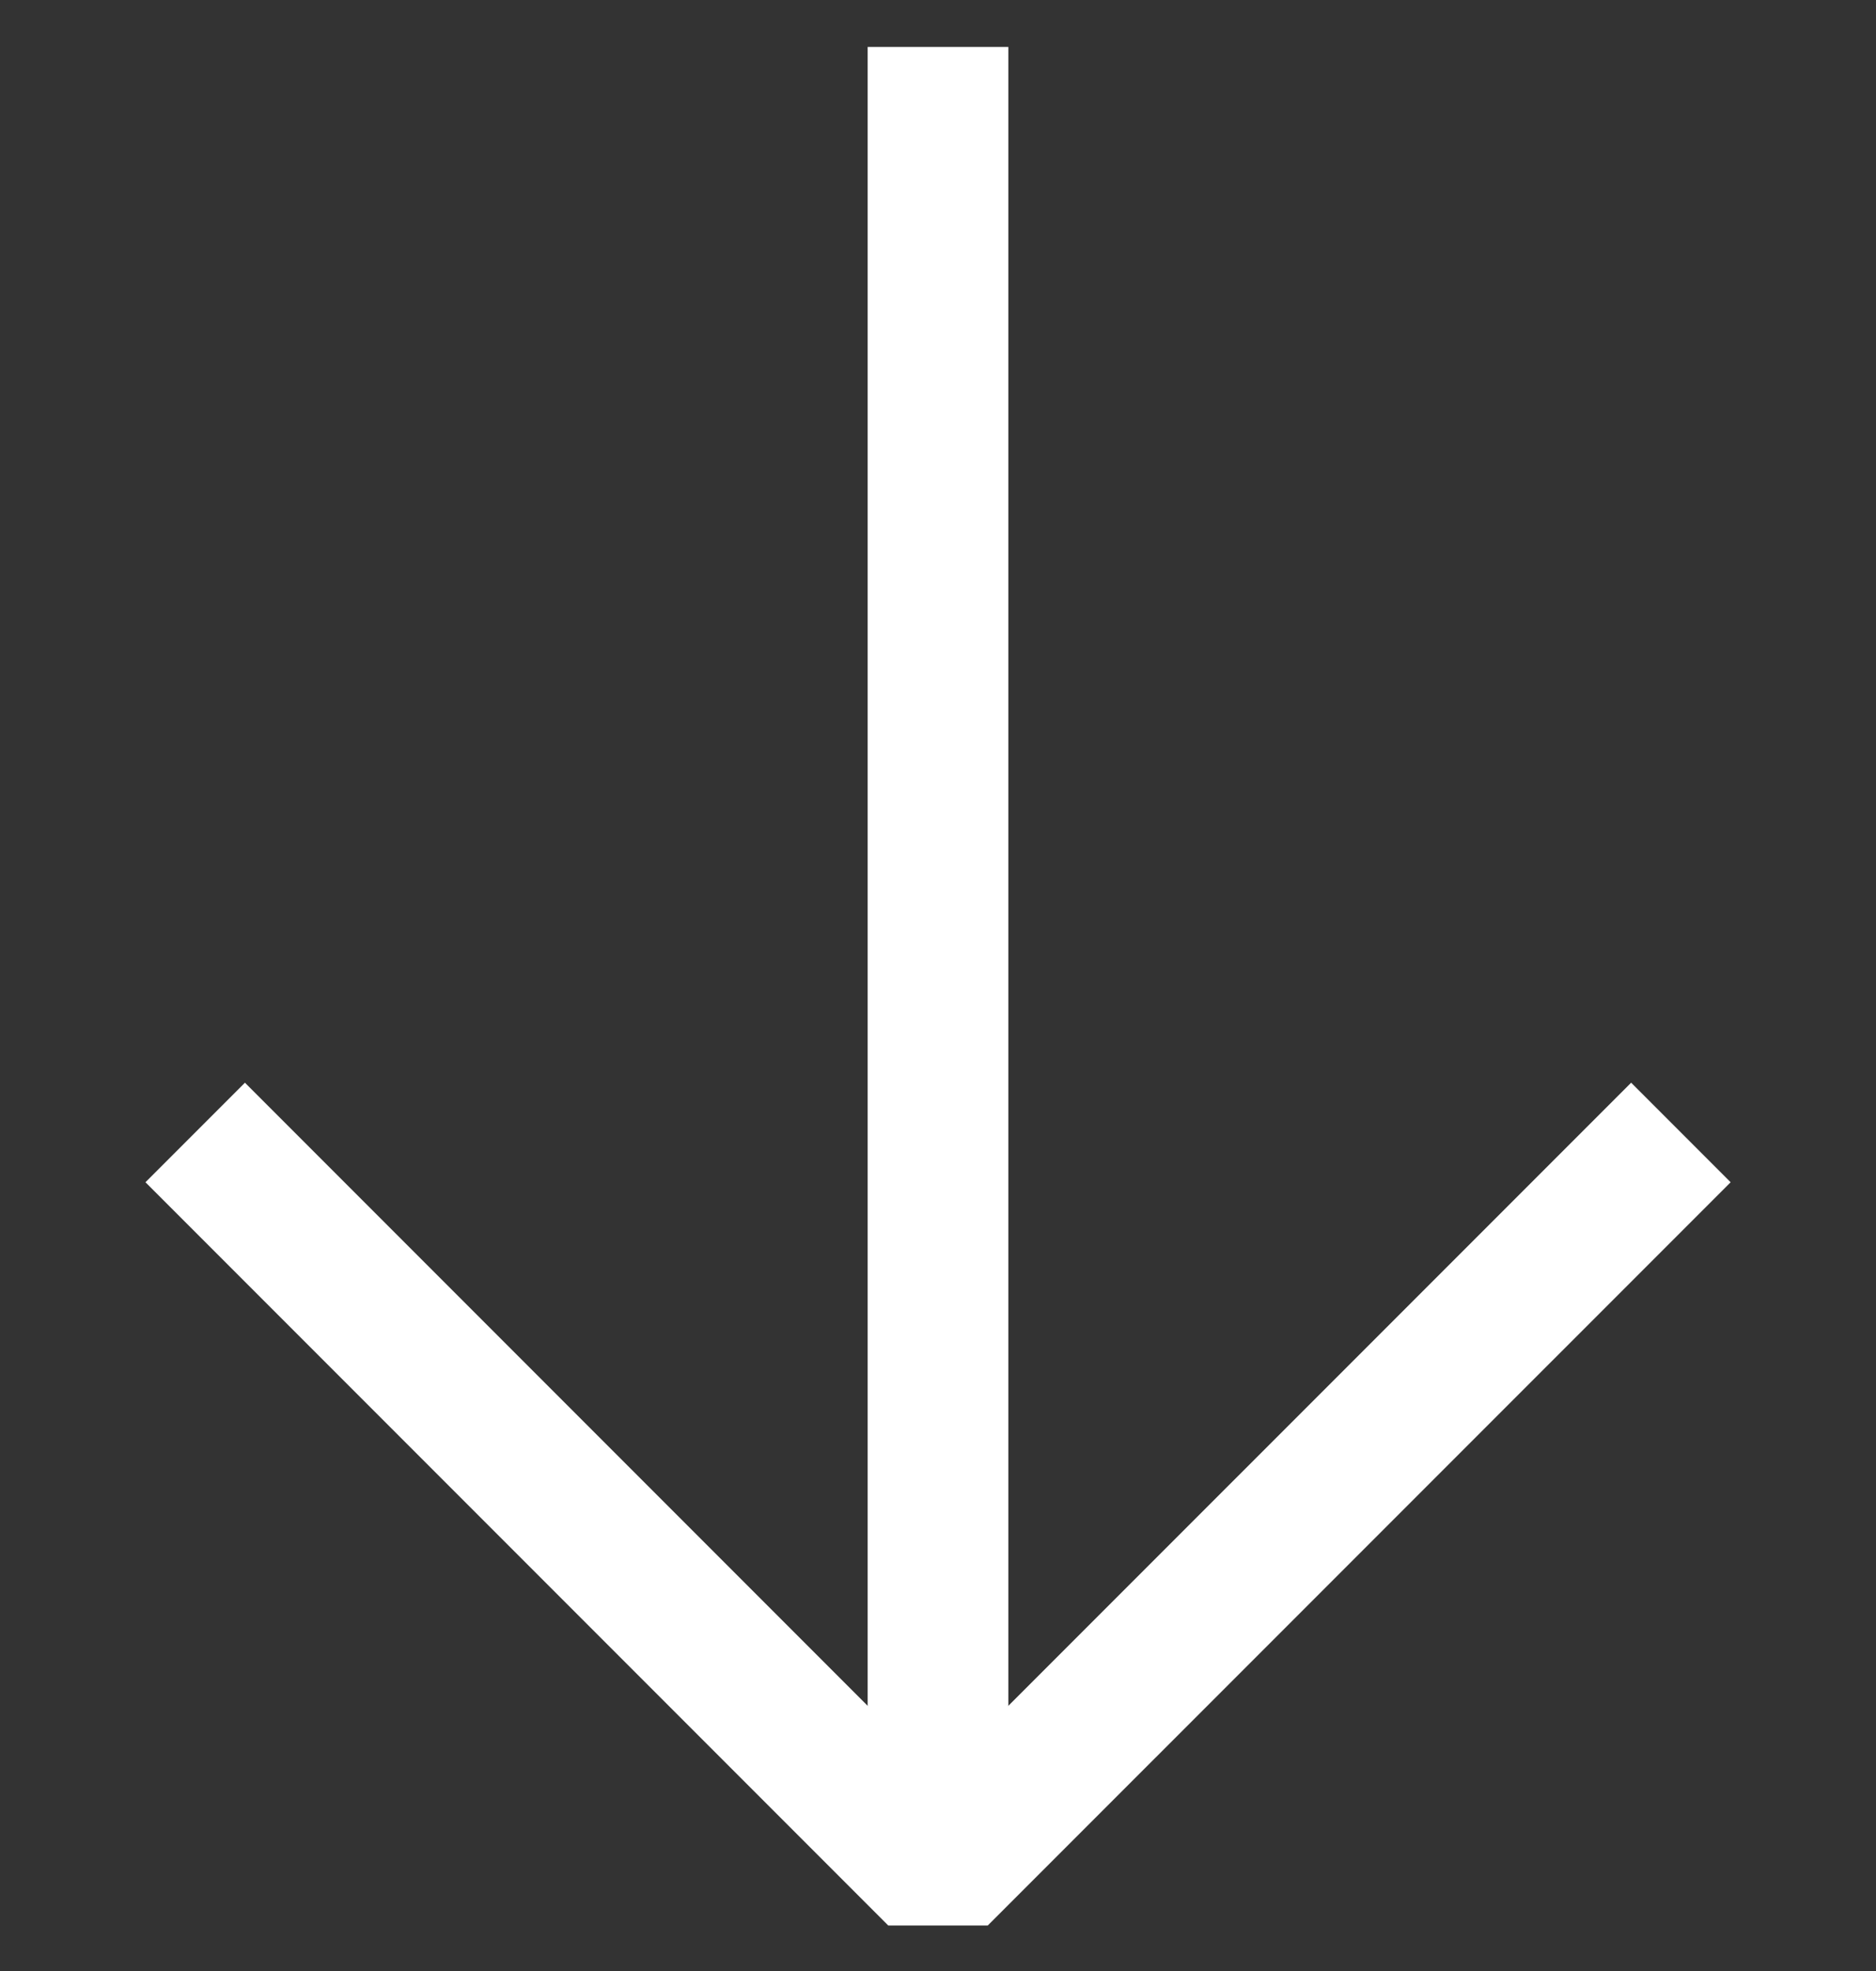 <svg width="20" height="21" viewBox="0 0 20 21" fill="none" xmlns="http://www.w3.org/2000/svg">
<rect x="0" y="0" width="20" height="21" fill="#333333" stroke="none"/>
<path d="M17.92 12.066L10 19.985L2.081 12.066" stroke="white" stroke-width="1.5" stroke-linejoin="bevel"/>
<path d="M10 19.985L10 0.5" stroke="white" stroke-width="1.5" stroke-linejoin="bevel"/>
</svg>
